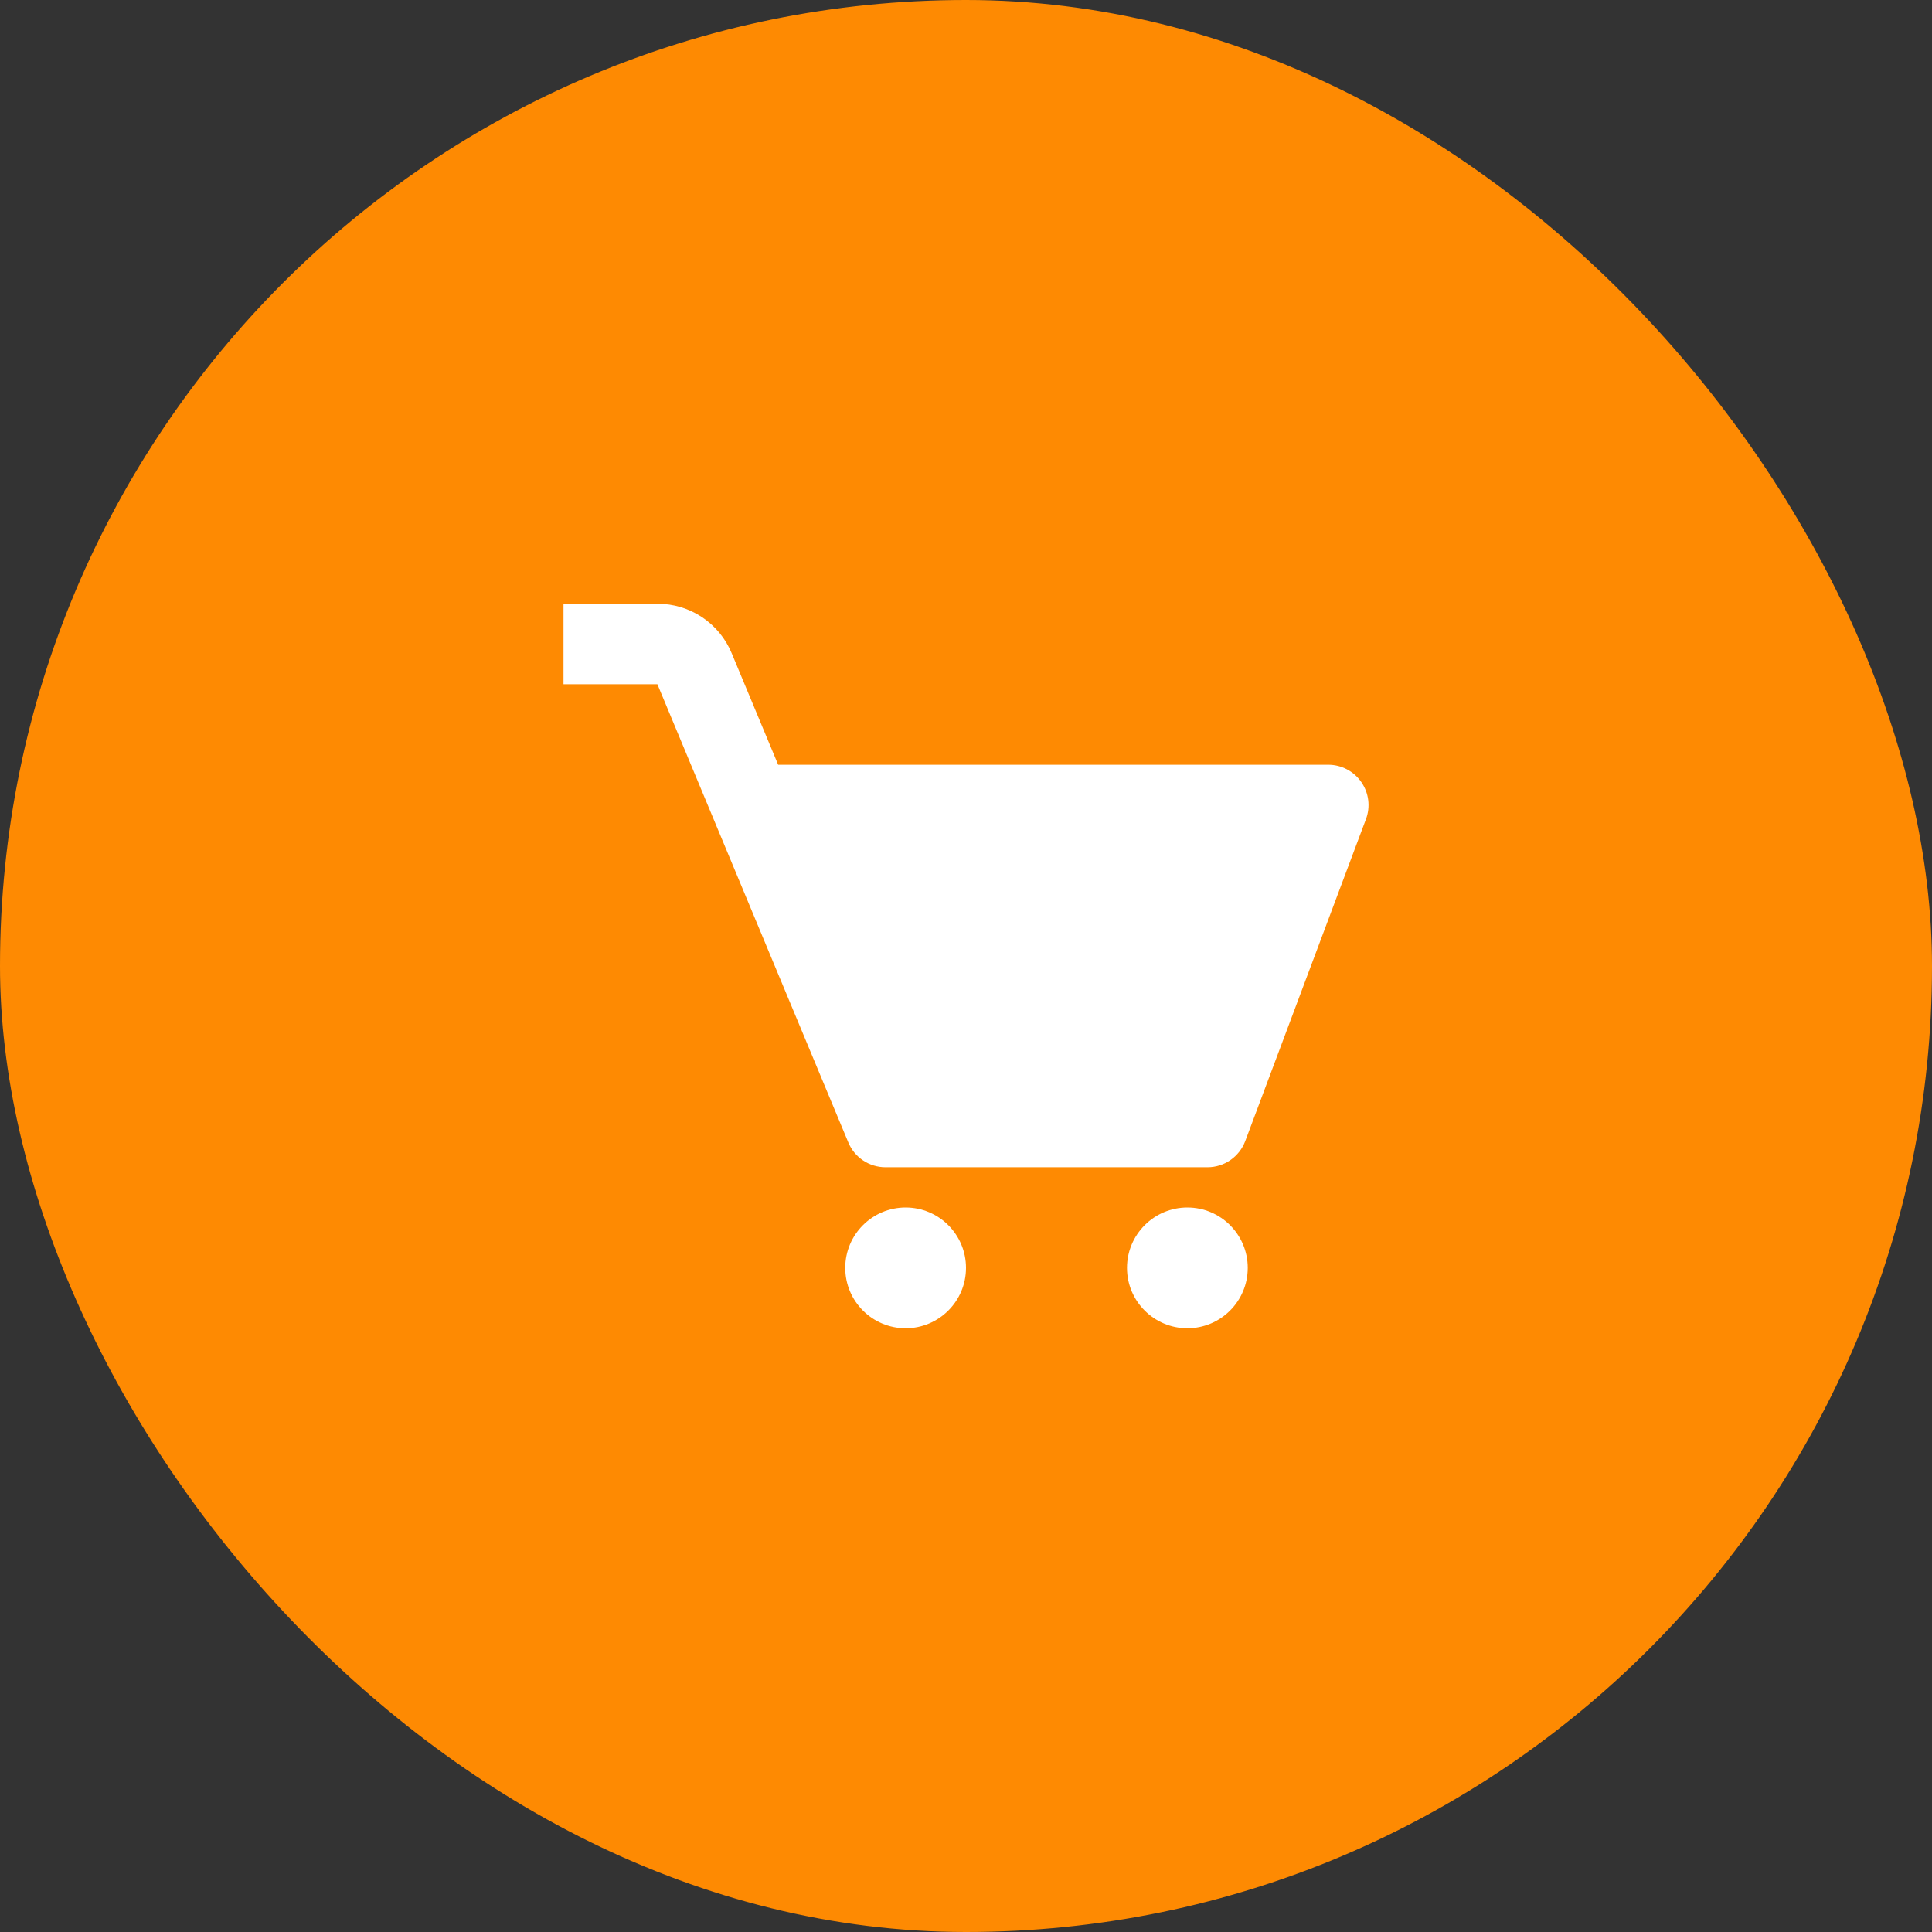 <svg width="48" height="48" viewBox="0 0 48 48" fill="none" xmlns="http://www.w3.org/2000/svg">
<rect x="0" y="0" width="48" height="48" fill="#333333" stroke="none"/>
<rect width="48" height="48" rx="24" fill="#FE8A02"/>
<path d="M33.822 19.431C33.73 19.298 33.607 19.189 33.464 19.114C33.321 19.039 33.162 19 33 19H19.333L18.179 16.23C18.028 15.865 17.772 15.553 17.443 15.334C17.114 15.115 16.728 14.999 16.333 15H14V17H16.333L21.077 28.385C21.153 28.567 21.281 28.723 21.445 28.832C21.61 28.942 21.803 29 22 29H30C30.417 29 30.79 28.741 30.937 28.352L33.937 20.352C33.994 20.201 34.013 20.038 33.993 19.877C33.973 19.717 33.914 19.564 33.822 19.431Z" fill="white"/>
<path d="M22.5 33C23.328 33 24 32.328 24 31.5C24 30.672 23.328 30 22.5 30C21.672 30 21 30.672 21 31.5C21 32.328 21.672 33 22.5 33Z" fill="white"/>
<path d="M29.5 33C30.328 33 31 32.328 31 31.5C31 30.672 30.328 30 29.5 30C28.672 30 28 30.672 28 31.5C28 32.328 28.672 33 29.5 33Z" fill="white"/>
</svg>
